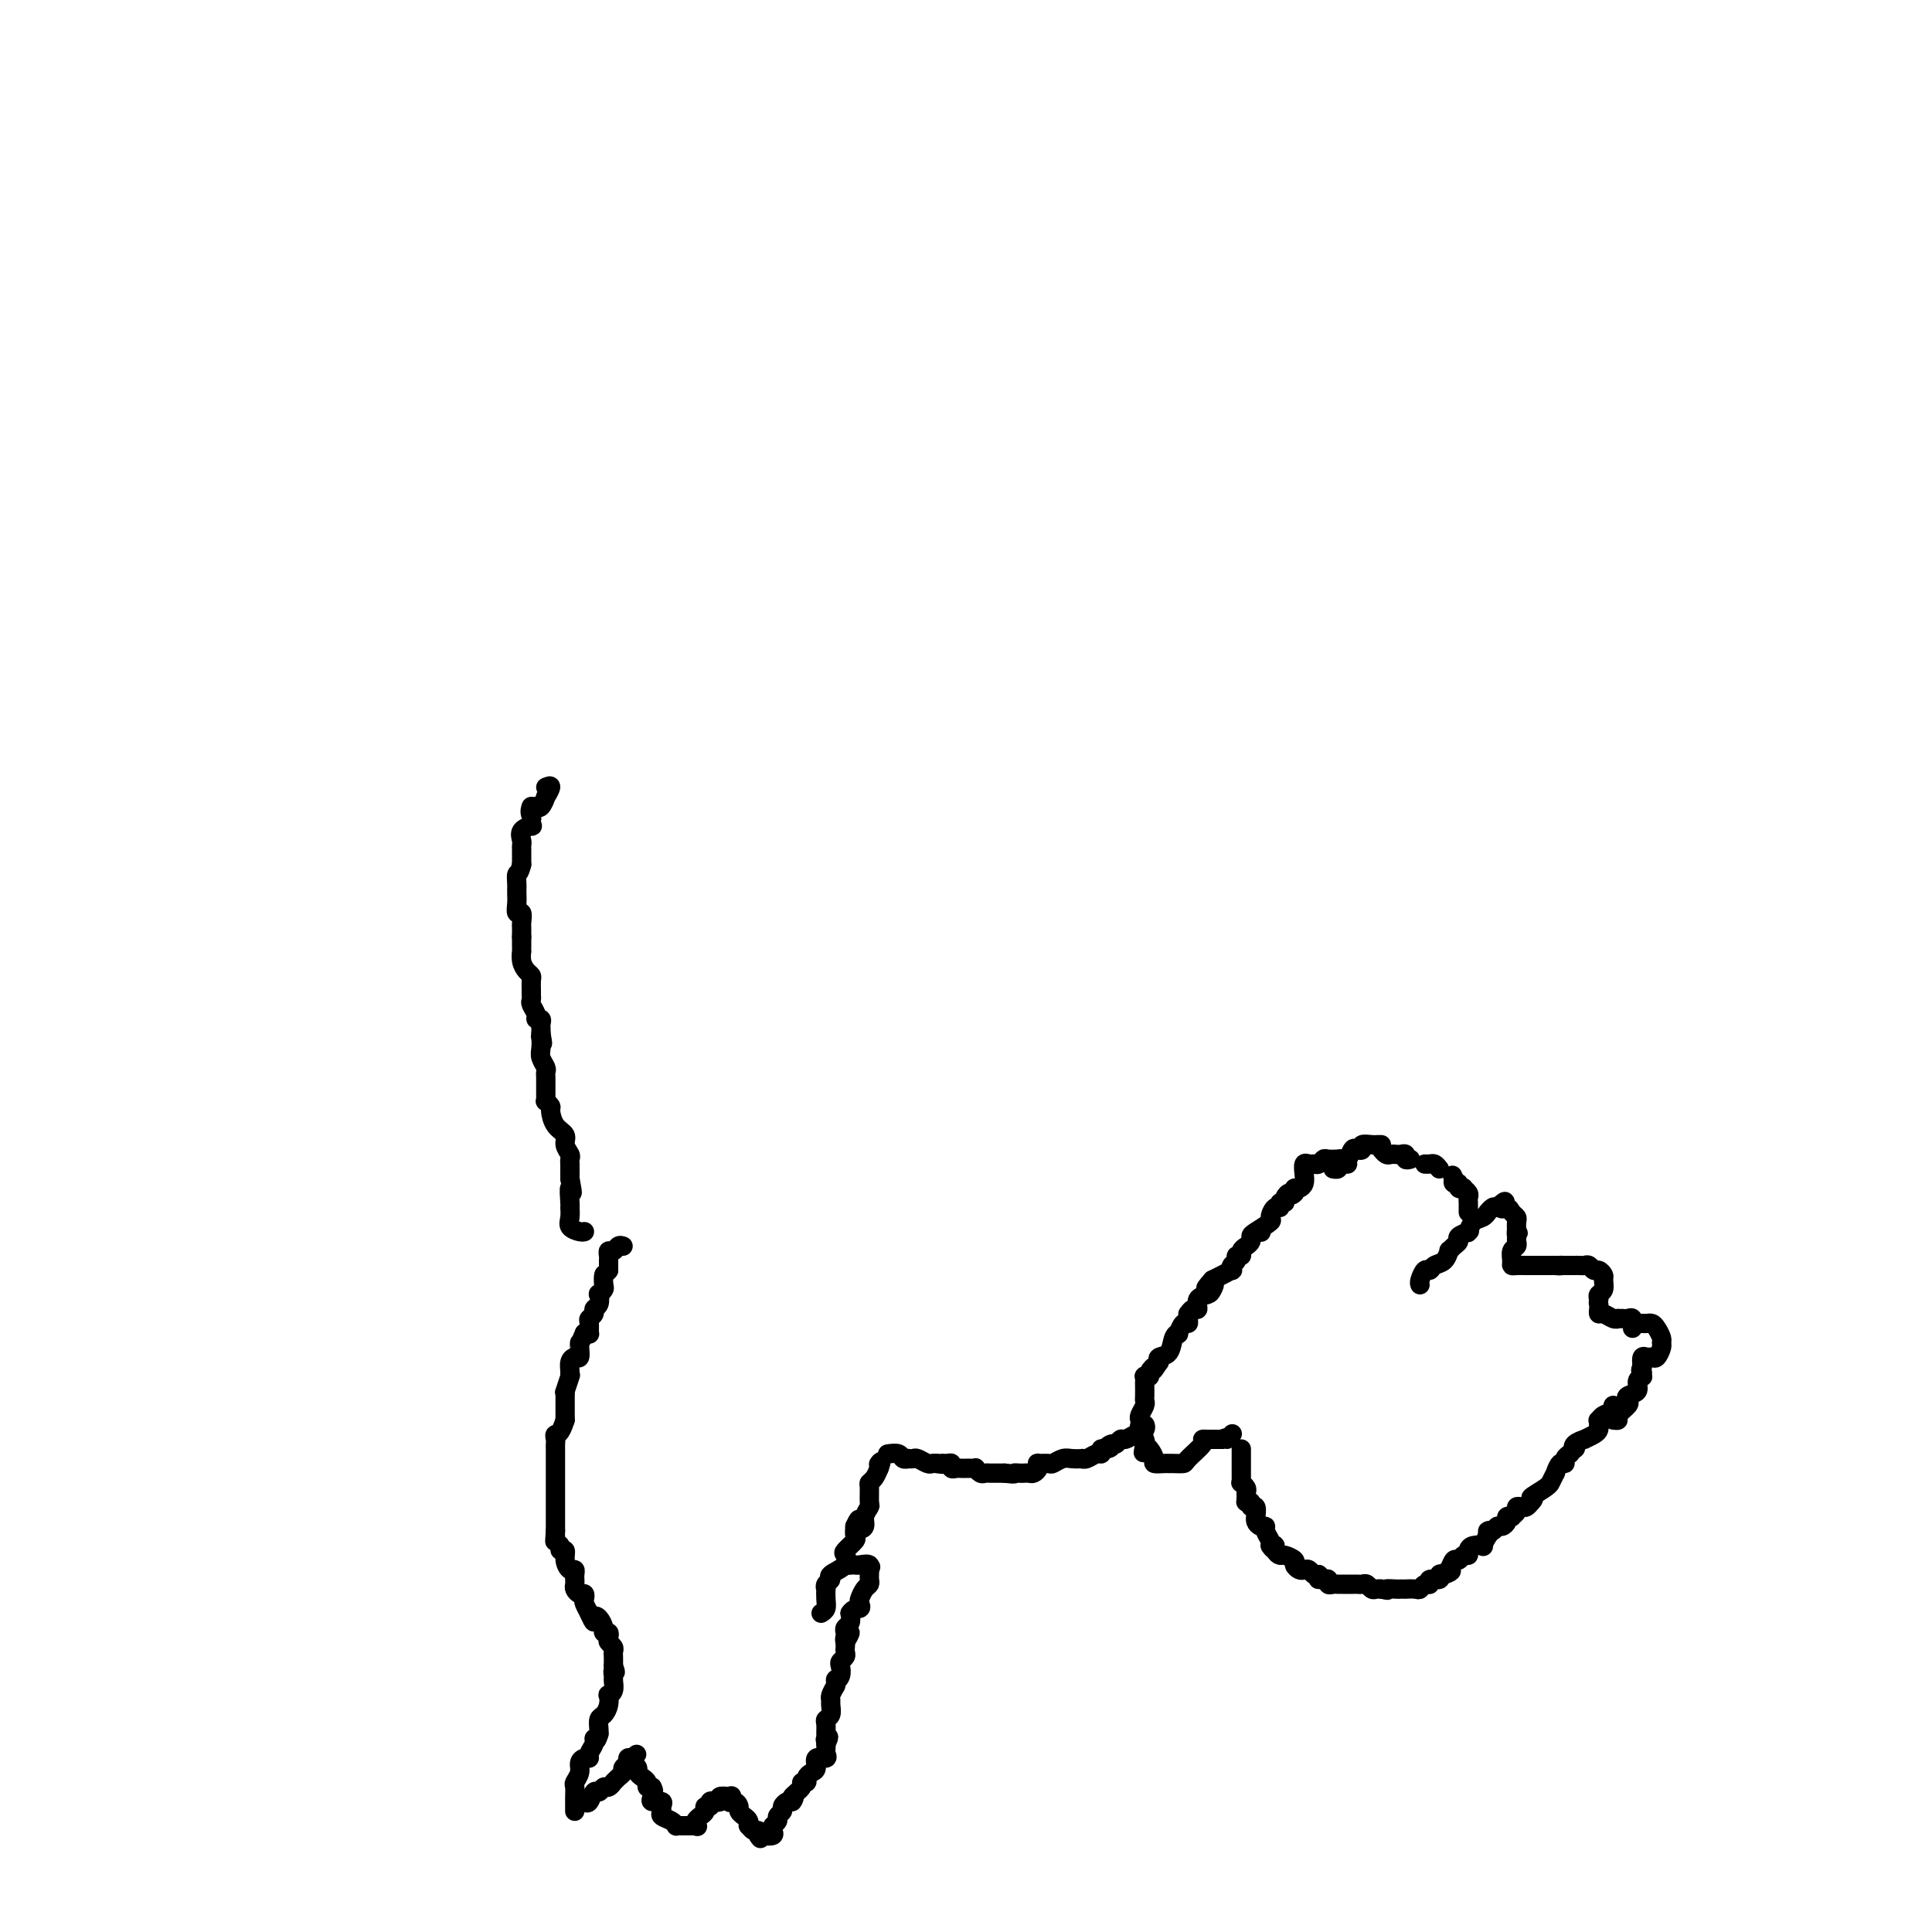 <svg viewBox='0 0 400 400' version='1.1' xmlns='http://www.w3.org/2000/svg' xmlns:xlink='http://www.w3.org/1999/xlink'><g fill='none' stroke='#000000' stroke-width='4' stroke-linecap='round' stroke-linejoin='round'><path d='M129,258c-0.340,-0.120 -0.679,-0.239 -1,0c-0.321,0.239 -0.622,0.837 -1,1c-0.378,0.163 -0.833,-0.110 -1,0c-0.167,0.110 -0.045,0.604 0,1c0.045,0.396 0.012,0.694 0,1c-0.012,0.306 -0.003,0.621 0,1c0.003,0.379 0.001,0.823 0,1c-0.001,0.177 -0.000,0.089 0,0'/><path d='M126,263c-0.686,0.890 -0.902,0.615 -1,1c-0.098,0.385 -0.078,1.430 0,2c0.078,0.570 0.213,0.663 0,1c-0.213,0.337 -0.774,0.916 -1,1c-0.226,0.084 -0.117,-0.328 0,0c0.117,0.328 0.242,1.396 0,2c-0.242,0.604 -0.850,0.744 -1,1c-0.150,0.256 0.157,0.629 0,1c-0.157,0.371 -0.777,0.740 -1,1c-0.223,0.260 -0.050,0.410 0,1c0.050,0.590 -0.025,1.620 0,2c0.025,0.380 0.150,0.108 0,0c-0.150,-0.108 -0.575,-0.054 -1,0'/><path d='M121,276c-0.997,2.437 -0.989,2.028 -1,2c-0.011,-0.028 -0.041,0.324 0,1c0.041,0.676 0.154,1.674 0,2c-0.154,0.326 -0.576,-0.021 -1,0c-0.424,0.021 -0.849,0.409 -1,1c-0.151,0.591 -0.026,1.383 0,2c0.026,0.617 -0.046,1.057 0,1c0.046,-0.057 0.208,-0.611 0,0c-0.208,0.611 -0.788,2.386 -1,3c-0.212,0.614 -0.057,0.065 0,0c0.057,-0.065 0.015,0.354 0,1c-0.015,0.646 -0.004,1.520 0,2c0.004,0.480 0.001,0.566 0,1c-0.001,0.434 -0.001,1.217 0,2'/><path d='M117,294c-1.072,3.416 -1.751,2.955 -2,3c-0.249,0.045 -0.067,0.594 0,1c0.067,0.406 0.018,0.668 0,1c-0.018,0.332 -0.005,0.733 0,1c0.005,0.267 0.001,0.400 0,1c-0.001,0.600 -0.000,1.666 0,2c0.000,0.334 0.000,-0.064 0,0c-0.000,0.064 -0.000,0.591 0,1c0.000,0.409 0.000,0.700 0,1c-0.000,0.300 -0.000,0.609 0,1c0.000,0.391 0.000,0.864 0,1c-0.000,0.136 -0.000,-0.065 0,0c0.000,0.065 0.000,0.395 0,1c-0.000,0.605 -0.000,1.486 0,2c0.000,0.514 0.000,0.662 0,1c-0.000,0.338 -0.000,0.868 0,1c0.000,0.132 0.000,-0.133 0,0c-0.000,0.133 -0.000,0.665 0,1c0.000,0.335 0.000,0.475 0,1c-0.000,0.525 -0.000,1.436 0,2c0.000,0.564 0.000,0.782 0,1'/><path d='M115,317c-0.292,3.735 -0.022,1.574 0,1c0.022,-0.574 -0.205,0.440 0,1c0.205,0.560 0.842,0.665 1,1c0.158,0.335 -0.164,0.898 0,1c0.164,0.102 0.815,-0.257 1,0c0.185,0.257 -0.094,1.129 0,2c0.094,0.871 0.561,1.739 1,2c0.439,0.261 0.849,-0.085 1,0c0.151,0.085 0.043,0.601 0,1c-0.043,0.399 -0.022,0.680 0,1c0.022,0.320 0.045,0.677 0,1c-0.045,0.323 -0.157,0.610 0,1c0.157,0.390 0.582,0.882 1,1c0.418,0.118 0.830,-0.140 1,0c0.170,0.140 0.097,0.677 0,1c-0.097,0.323 -0.218,0.433 0,1c0.218,0.567 0.777,1.591 1,2c0.223,0.409 0.112,0.205 0,0'/><path d='M122,334c1.266,2.884 0.931,1.595 1,1c0.069,-0.595 0.540,-0.496 1,0c0.460,0.496 0.907,1.390 1,2c0.093,0.610 -0.167,0.937 0,1c0.167,0.063 0.763,-0.138 1,0c0.237,0.138 0.116,0.613 0,1c-0.116,0.387 -0.227,0.684 0,1c0.227,0.316 0.793,0.652 1,1c0.207,0.348 0.056,0.709 0,1c-0.056,0.291 -0.016,0.512 0,1c0.016,0.488 0.008,1.244 0,2'/><path d='M127,345c0.772,1.876 0.203,1.067 0,1c-0.203,-0.067 -0.041,0.607 0,1c0.041,0.393 -0.041,0.503 0,1c0.041,0.497 0.204,1.380 0,2c-0.204,0.620 -0.776,0.977 -1,1c-0.224,0.023 -0.098,-0.288 0,0c0.098,0.288 0.170,1.177 0,2c-0.170,0.823 -0.582,1.581 -1,2c-0.418,0.419 -0.843,0.497 -1,1c-0.157,0.503 -0.045,1.429 0,2c0.045,0.571 0.022,0.785 0,1'/><path d='M124,359c-0.708,2.360 -0.977,1.259 -1,1c-0.023,-0.259 0.200,0.325 0,1c-0.200,0.675 -0.823,1.440 -1,2c-0.177,0.560 0.092,0.913 0,1c-0.092,0.087 -0.547,-0.094 -1,0c-0.453,0.094 -0.906,0.462 -1,1c-0.094,0.538 0.171,1.244 0,2c-0.171,0.756 -0.778,1.561 -1,2c-0.222,0.439 -0.060,0.513 0,1c0.060,0.487 0.016,1.387 0,2c-0.016,0.613 -0.004,0.937 0,1c0.004,0.063 0.001,-0.137 0,0c-0.001,0.137 -0.000,0.611 0,1c0.000,0.389 0.000,0.695 0,1'/><path d='M121,373c0.333,0.235 0.666,0.470 1,0c0.334,-0.470 0.668,-1.647 1,-2c0.332,-0.353 0.663,0.116 1,0c0.337,-0.116 0.682,-0.819 1,-1c0.318,-0.181 0.611,0.159 1,0c0.389,-0.159 0.874,-0.816 1,-1c0.126,-0.184 -0.106,0.106 0,0c0.106,-0.106 0.549,-0.606 1,-1c0.451,-0.394 0.908,-0.680 1,-1c0.092,-0.320 -0.182,-0.673 0,-1c0.182,-0.327 0.818,-0.626 1,-1c0.182,-0.374 -0.091,-0.821 0,-1c0.091,-0.179 0.545,-0.089 1,0'/><path d='M131,364c1.564,-1.440 0.474,-0.541 0,0c-0.474,0.541 -0.333,0.722 0,1c0.333,0.278 0.859,0.653 1,1c0.141,0.347 -0.103,0.668 0,1c0.103,0.332 0.553,0.677 1,1c0.447,0.323 0.889,0.626 1,1c0.111,0.374 -0.111,0.821 0,1c0.111,0.179 0.556,0.089 1,0'/><path d='M135,370c0.610,1.111 0.135,0.889 0,1c-0.135,0.111 0.069,0.554 0,1c-0.069,0.446 -0.413,0.893 0,1c0.413,0.107 1.581,-0.126 2,0c0.419,0.126 0.088,0.612 0,1c-0.088,0.388 0.067,0.678 0,1c-0.067,0.322 -0.356,0.675 0,1c0.356,0.325 1.356,0.623 2,1c0.644,0.377 0.932,0.833 1,1c0.068,0.167 -0.085,0.045 0,0c0.085,-0.045 0.407,-0.012 1,0c0.593,0.012 1.455,0.003 2,0c0.545,-0.003 0.772,-0.002 1,0'/><path d='M144,378c0.785,0.202 0.248,0.208 0,0c-0.248,-0.208 -0.206,-0.629 0,-1c0.206,-0.371 0.576,-0.692 1,-1c0.424,-0.308 0.901,-0.605 1,-1c0.099,-0.395 -0.179,-0.890 0,-1c0.179,-0.110 0.817,0.163 1,0c0.183,-0.163 -0.089,-0.762 0,-1c0.089,-0.238 0.539,-0.115 1,0c0.461,0.115 0.932,0.223 1,0c0.068,-0.223 -0.266,-0.778 0,-1c0.266,-0.222 1.133,-0.111 2,0'/><path d='M151,372c1.039,-0.689 0.138,0.589 0,1c-0.138,0.411 0.489,-0.045 1,0c0.511,0.045 0.908,0.590 1,1c0.092,0.410 -0.120,0.683 0,1c0.120,0.317 0.571,0.677 1,1c0.429,0.323 0.837,0.608 1,1c0.163,0.392 0.082,0.892 0,1c-0.082,0.108 -0.166,-0.177 0,0c0.166,0.177 0.583,0.817 1,1c0.417,0.183 0.833,-0.091 1,0c0.167,0.091 0.083,0.545 0,1'/><path d='M157,380c0.900,1.241 0.149,0.344 0,0c-0.149,-0.344 0.304,-0.134 1,0c0.696,0.134 1.635,0.190 2,0c0.365,-0.190 0.154,-0.628 0,-1c-0.154,-0.372 -0.252,-0.677 0,-1c0.252,-0.323 0.855,-0.665 1,-1c0.145,-0.335 -0.168,-0.664 0,-1c0.168,-0.336 0.818,-0.678 1,-1c0.182,-0.322 -0.105,-0.625 0,-1c0.105,-0.375 0.601,-0.821 1,-1c0.399,-0.179 0.699,-0.089 1,0'/><path d='M164,373c0.957,-1.205 -0.151,-0.718 0,-1c0.151,-0.282 1.560,-1.333 2,-2c0.440,-0.667 -0.088,-0.951 0,-1c0.088,-0.049 0.792,0.137 1,0c0.208,-0.137 -0.080,-0.596 0,-1c0.080,-0.404 0.529,-0.752 1,-1c0.471,-0.248 0.963,-0.395 1,-1c0.037,-0.605 -0.382,-1.668 0,-2c0.382,-0.332 1.566,0.066 2,0c0.434,-0.066 0.117,-0.595 0,-1c-0.117,-0.405 -0.033,-0.687 0,-1c0.033,-0.313 0.017,-0.656 0,-1'/><path d='M171,361c1.083,-2.091 0.289,-1.320 0,-1c-0.289,0.320 -0.074,0.189 0,0c0.074,-0.189 0.006,-0.436 0,-1c-0.006,-0.564 0.051,-1.447 0,-2c-0.051,-0.553 -0.211,-0.777 0,-1c0.211,-0.223 0.791,-0.444 1,-1c0.209,-0.556 0.046,-1.448 0,-2c-0.046,-0.552 0.026,-0.764 0,-1c-0.026,-0.236 -0.150,-0.496 0,-1c0.150,-0.504 0.575,-1.252 1,-2'/><path d='M173,349c0.250,-2.051 -0.125,-1.180 0,-1c0.125,0.180 0.752,-0.333 1,-1c0.248,-0.667 0.119,-1.488 0,-2c-0.119,-0.512 -0.228,-0.715 0,-1c0.228,-0.285 0.792,-0.653 1,-1c0.208,-0.347 0.060,-0.672 0,-1c-0.060,-0.328 -0.033,-0.657 0,-1c0.033,-0.343 0.071,-0.700 0,-1c-0.071,-0.300 -0.250,-0.542 0,-1c0.250,-0.458 0.929,-1.131 1,-1c0.071,0.131 -0.464,1.065 -1,2'/><path d='M175,340c0.311,-1.344 0.087,-0.205 0,0c-0.087,0.205 -0.037,-0.525 0,-1c0.037,-0.475 0.061,-0.694 0,-1c-0.061,-0.306 -0.209,-0.698 0,-1c0.209,-0.302 0.774,-0.515 1,-1c0.226,-0.485 0.113,-1.243 0,-2'/><path d='M176,334c0.605,-1.102 1.616,-0.859 2,-1c0.384,-0.141 0.141,-0.668 0,-1c-0.141,-0.332 -0.181,-0.470 0,-1c0.181,-0.530 0.585,-1.451 1,-2c0.415,-0.549 0.843,-0.724 1,-1c0.157,-0.276 0.042,-0.651 0,-1c-0.042,-0.349 -0.012,-0.671 0,-1c0.012,-0.329 0.006,-0.664 0,-1'/><path d='M180,325c0.590,-1.332 0.064,-0.161 0,0c-0.064,0.161 0.333,-0.689 0,-1c-0.333,-0.311 -1.397,-0.084 -2,0c-0.603,0.084 -0.744,0.024 -1,0c-0.256,-0.024 -0.628,-0.012 -1,0'/><path d='M176,324c-0.844,-0.156 -0.956,-0.044 -1,0c-0.044,0.044 -0.022,0.022 0,0'/><path d='M170,334c0.422,-0.259 0.844,-0.517 1,-1c0.156,-0.483 0.046,-1.190 0,-2c-0.046,-0.810 -0.030,-1.722 0,-2c0.030,-0.278 0.072,0.077 0,0c-0.072,-0.077 -0.257,-0.588 0,-1c0.257,-0.412 0.957,-0.725 1,-1c0.043,-0.275 -0.569,-0.511 0,-1c0.569,-0.489 2.321,-1.229 3,-2c0.679,-0.771 0.287,-1.571 0,-2c-0.287,-0.429 -0.469,-0.486 0,-1c0.469,-0.514 1.588,-1.485 2,-2c0.412,-0.515 0.118,-0.576 0,-1c-0.118,-0.424 -0.059,-1.212 0,-2'/><path d='M177,316c1.244,-2.809 0.855,-0.831 1,0c0.145,0.831 0.824,0.513 1,0c0.176,-0.513 -0.150,-1.223 0,-2c0.150,-0.777 0.775,-1.622 1,-2c0.225,-0.378 0.049,-0.289 0,-1c-0.049,-0.711 0.028,-2.221 0,-3c-0.028,-0.779 -0.161,-0.825 0,-1c0.161,-0.175 0.618,-0.479 1,-1c0.382,-0.521 0.691,-1.261 1,-2'/><path d='M182,304c0.774,-2.083 0.208,-1.292 0,-1c-0.208,0.292 -0.060,0.083 0,0c0.060,-0.083 0.030,-0.042 0,0'/><path d='M184,301c-0.205,0.030 -0.410,0.061 0,0c0.410,-0.061 1.433,-0.212 2,0c0.567,0.212 0.676,0.788 1,1c0.324,0.212 0.864,0.061 1,0c0.136,-0.061 -0.132,-0.030 0,0c0.132,0.030 0.665,0.061 1,0c0.335,-0.061 0.471,-0.212 1,0c0.529,0.212 1.450,0.788 2,1c0.550,0.212 0.729,0.061 1,0c0.271,-0.061 0.636,-0.030 1,0'/><path d='M194,303c1.730,0.305 1.055,0.068 1,0c-0.055,-0.068 0.510,0.034 1,0c0.490,-0.034 0.905,-0.205 1,0c0.095,0.205 -0.129,0.787 0,1c0.129,0.213 0.613,0.057 1,0c0.387,-0.057 0.677,-0.016 1,0c0.323,0.016 0.678,0.008 1,0c0.322,-0.008 0.611,-0.016 1,0c0.389,0.016 0.878,0.057 1,0c0.122,-0.057 -0.123,-0.211 0,0c0.123,0.211 0.613,0.789 1,1c0.387,0.211 0.671,0.057 1,0c0.329,-0.057 0.704,-0.015 1,0c0.296,0.015 0.513,0.004 1,0c0.487,-0.004 1.243,-0.002 2,0'/><path d='M208,305c2.571,0.310 1.998,0.084 2,0c0.002,-0.084 0.579,-0.025 1,0c0.421,0.025 0.688,0.017 1,0c0.312,-0.017 0.670,-0.043 1,0c0.330,0.043 0.631,0.155 1,0c0.369,-0.155 0.805,-0.576 1,-1c0.195,-0.424 0.149,-0.849 0,-1c-0.149,-0.151 -0.402,-0.026 0,0c0.402,0.026 1.460,-0.045 2,0c0.540,0.045 0.561,0.208 1,0c0.439,-0.208 1.297,-0.787 2,-1c0.703,-0.213 1.253,-0.061 2,0c0.747,0.061 1.692,0.031 2,0c0.308,-0.031 -0.023,-0.064 0,0c0.023,0.064 0.398,0.223 1,0c0.602,-0.223 1.431,-0.829 2,-1c0.569,-0.171 0.877,0.094 1,0c0.123,-0.094 0.062,-0.547 0,-1'/><path d='M228,300c3.272,-0.708 1.454,0.021 1,0c-0.454,-0.021 0.458,-0.793 1,-1c0.542,-0.207 0.713,0.152 1,0c0.287,-0.152 0.690,-0.815 1,-1c0.310,-0.185 0.528,0.108 1,0c0.472,-0.108 1.199,-0.617 2,-1c0.801,-0.383 1.677,-0.642 2,-1c0.323,-0.358 0.092,-0.817 0,-1c-0.092,-0.183 -0.046,-0.092 0,0'/><path d='M237,295c0.000,0.000 0.100,0.100 0.1,0.1'/><path d='M304,251c0.001,-0.446 0.001,-0.893 0,-1c-0.001,-0.107 -0.004,0.125 0,0c0.004,-0.125 0.016,-0.608 0,-1c-0.016,-0.392 -0.061,-0.692 0,-1c0.061,-0.308 0.228,-0.622 0,-1c-0.228,-0.378 -0.849,-0.818 -1,-1c-0.151,-0.182 0.170,-0.104 0,0c-0.170,0.104 -0.829,0.234 -1,0c-0.171,-0.234 0.146,-0.832 0,-1c-0.146,-0.168 -0.756,0.095 -1,0c-0.244,-0.095 -0.122,-0.547 0,-1'/><path d='M301,244c-0.500,-1.167 -0.250,-0.583 0,0'/><path d='M298,242c-0.340,-0.423 -0.679,-0.845 -1,-1c-0.321,-0.155 -0.622,-0.041 -1,0c-0.378,0.041 -0.833,0.011 -1,0c-0.167,-0.011 -0.048,-0.003 0,0c0.048,0.003 0.024,0.002 0,0'/><path d='M292,240c-0.447,0.113 -0.893,0.226 -1,0c-0.107,-0.226 0.126,-0.792 0,-1c-0.126,-0.208 -0.612,-0.060 -1,0c-0.388,0.060 -0.679,0.030 -1,0c-0.321,-0.030 -0.674,-0.060 -1,0c-0.326,0.060 -0.626,0.208 -1,0c-0.374,-0.208 -0.821,-0.774 -1,-1c-0.179,-0.226 -0.089,-0.113 0,0'/><path d='M286,237c-0.372,-0.008 -0.744,-0.016 -1,0c-0.256,0.016 -0.397,0.055 -1,0c-0.603,-0.055 -1.667,-0.203 -2,0c-0.333,0.203 0.066,0.757 0,1c-0.066,0.243 -0.596,0.174 -1,0c-0.404,-0.174 -0.683,-0.453 -1,0c-0.317,0.453 -0.673,1.637 -1,2c-0.327,0.363 -0.627,-0.095 -1,0c-0.373,0.095 -0.821,0.741 -1,1c-0.179,0.259 -0.090,0.129 0,0'/><path d='M277,241c0.111,0.422 0.222,0.844 0,1c-0.222,0.156 -0.778,0.044 -1,0c-0.222,-0.044 -0.111,-0.022 0,0'/><path d='M261,255c0.000,0.000 0.100,0.100 0.1,0.1'/><path d='M279,241c-0.295,-0.423 -0.590,-0.846 -1,-1c-0.410,-0.154 -0.936,-0.037 -1,0c-0.064,0.037 0.334,-0.004 0,0c-0.334,0.004 -1.399,0.054 -2,0c-0.601,-0.054 -0.739,-0.212 -1,0c-0.261,0.212 -0.644,0.795 -1,1c-0.356,0.205 -0.683,0.033 -1,0c-0.317,-0.033 -0.624,0.072 -1,0c-0.376,-0.072 -0.823,-0.321 -1,0c-0.177,0.321 -0.086,1.213 0,2c0.086,0.787 0.167,1.469 0,2c-0.167,0.531 -0.584,0.912 -1,1c-0.416,0.088 -0.833,-0.118 -1,0c-0.167,0.118 -0.083,0.559 0,1'/><path d='M268,247c-0.780,0.885 -0.730,0.098 -1,0c-0.270,-0.098 -0.859,0.494 -1,1c-0.141,0.506 0.168,0.927 0,1c-0.168,0.073 -0.813,-0.203 -1,0c-0.187,0.203 0.083,0.884 0,1c-0.083,0.116 -0.520,-0.334 -1,0c-0.480,0.334 -1.004,1.451 -1,2c0.004,0.549 0.534,0.528 0,1c-0.534,0.472 -2.133,1.436 -3,2c-0.867,0.564 -1.002,0.730 -1,1c0.002,0.270 0.140,0.646 0,1c-0.140,0.354 -0.558,0.686 -1,1c-0.442,0.314 -0.907,0.609 -1,1c-0.093,0.391 0.185,0.879 0,1c-0.185,0.121 -0.833,-0.126 -1,0c-0.167,0.126 0.145,0.625 0,1c-0.145,0.375 -0.749,0.625 -1,1c-0.251,0.375 -0.150,0.874 0,1c0.150,0.126 0.348,-0.120 0,0c-0.348,0.120 -1.242,0.606 -2,1c-0.758,0.394 -1.379,0.697 -2,1'/><path d='M251,265c-2.637,2.965 -0.730,1.377 0,1c0.730,-0.377 0.284,0.458 0,1c-0.284,0.542 -0.406,0.790 -1,1c-0.594,0.210 -1.662,0.381 -2,1c-0.338,0.619 0.053,1.685 0,2c-0.053,0.315 -0.549,-0.122 -1,0c-0.451,0.122 -0.856,0.801 -1,1c-0.144,0.199 -0.029,-0.083 0,0c0.029,0.083 -0.030,0.530 0,1c0.030,0.470 0.148,0.964 0,1c-0.148,0.036 -0.563,-0.386 -1,0c-0.437,0.386 -0.895,1.581 -1,2c-0.105,0.419 0.143,0.063 0,0c-0.143,-0.063 -0.678,0.169 -1,1c-0.322,0.831 -0.433,2.262 -1,3c-0.567,0.738 -1.591,0.782 -2,1c-0.409,0.218 -0.205,0.609 0,1'/><path d='M240,282c-1.863,2.812 -1.021,1.341 -1,1c0.021,-0.341 -0.779,0.448 -1,1c-0.221,0.552 0.137,0.868 0,1c-0.137,0.132 -0.769,0.081 -1,0c-0.231,-0.081 -0.062,-0.190 0,0c0.062,0.190 0.018,0.680 0,1c-0.018,0.320 -0.008,0.471 0,1c0.008,0.529 0.016,1.437 0,2c-0.016,0.563 -0.057,0.781 0,1c0.057,0.219 0.210,0.439 0,1c-0.210,0.561 -0.785,1.463 -1,2c-0.215,0.537 -0.072,0.707 0,1c0.072,0.293 0.071,0.707 0,1c-0.071,0.293 -0.211,0.463 0,1c0.211,0.537 0.775,1.439 1,2c0.225,0.561 0.113,0.780 0,1'/><path d='M237,299c-0.507,2.885 -0.273,1.596 0,1c0.273,-0.596 0.585,-0.499 1,0c0.415,0.499 0.934,1.402 1,2c0.066,0.598 -0.320,0.892 0,1c0.320,0.108 1.347,0.029 2,0c0.653,-0.029 0.932,-0.009 1,0c0.068,0.009 -0.075,0.006 0,0c0.075,-0.006 0.370,-0.016 1,0c0.630,0.016 1.597,0.057 2,0c0.403,-0.057 0.241,-0.211 1,-1c0.759,-0.789 2.437,-2.211 3,-3c0.563,-0.789 0.010,-0.943 0,-1c-0.010,-0.057 0.522,-0.015 1,0c0.478,0.015 0.901,0.004 1,0c0.099,-0.004 -0.127,-0.001 0,0c0.127,0.001 0.608,0.000 1,0c0.392,-0.000 0.696,-0.000 1,0'/><path d='M253,298c1.405,-0.714 0.917,-0.000 1,0c0.083,0.000 0.738,-0.714 1,-1c0.262,-0.286 0.131,-0.143 0,0'/><path d='M294,266c-0.087,-0.189 -0.175,-0.378 0,-1c0.175,-0.622 0.611,-1.677 1,-2c0.389,-0.323 0.730,0.086 1,0c0.270,-0.086 0.467,-0.667 1,-1c0.533,-0.333 1.401,-0.418 2,-1c0.599,-0.582 0.929,-1.661 1,-2c0.071,-0.339 -0.117,0.063 0,0c0.117,-0.063 0.539,-0.592 1,-1c0.461,-0.408 0.960,-0.696 1,-1c0.040,-0.304 -0.380,-0.624 0,-1c0.380,-0.376 1.558,-0.807 2,-1c0.442,-0.193 0.147,-0.147 0,0c-0.147,0.147 -0.145,0.394 0,0c0.145,-0.394 0.434,-1.430 1,-2c0.566,-0.570 1.409,-0.675 2,-1c0.591,-0.325 0.932,-0.871 1,-1c0.068,-0.129 -0.135,0.157 0,0c0.135,-0.157 0.610,-0.759 1,-1c0.390,-0.241 0.695,-0.120 1,0'/><path d='M310,250c2.653,-2.463 1.285,-0.619 1,0c-0.285,0.619 0.512,0.014 1,0c0.488,-0.014 0.667,0.563 1,1c0.333,0.437 0.820,0.733 1,1c0.180,0.267 0.051,0.505 0,1c-0.051,0.495 -0.026,1.248 0,2'/><path d='M314,255c0.618,0.725 0.162,0.039 0,0c-0.162,-0.039 -0.029,0.571 0,1c0.029,0.429 -0.045,0.679 0,1c0.045,0.321 0.210,0.713 0,1c-0.210,0.287 -0.796,0.469 -1,1c-0.204,0.531 -0.026,1.410 0,2c0.026,0.590 -0.099,0.890 0,1c0.099,0.110 0.421,0.029 1,0c0.579,-0.029 1.415,-0.008 2,0c0.585,0.008 0.921,0.002 1,0c0.079,-0.002 -0.098,-0.001 0,0c0.098,0.001 0.469,0.000 1,0c0.531,-0.000 1.220,-0.000 2,0c0.780,0.000 1.651,0.000 2,0c0.349,-0.000 0.174,-0.000 0,0'/><path d='M322,262c1.592,0.155 1.070,0.041 1,0c-0.070,-0.041 0.310,-0.011 1,0c0.690,0.011 1.690,0.002 2,0c0.310,-0.002 -0.072,0.004 0,0c0.072,-0.004 0.596,-0.016 1,0c0.404,0.016 0.686,0.060 1,0c0.314,-0.060 0.658,-0.224 1,0c0.342,0.224 0.681,0.837 1,1c0.319,0.163 0.618,-0.125 1,0c0.382,0.125 0.848,0.663 1,1c0.152,0.337 -0.011,0.472 0,1c0.011,0.528 0.195,1.450 0,2c-0.195,0.550 -0.770,0.729 -1,1c-0.230,0.271 -0.115,0.636 0,1'/><path d='M331,269c-0.157,0.957 -0.050,0.849 0,1c0.050,0.151 0.042,0.562 0,1c-0.042,0.438 -0.117,0.902 0,1c0.117,0.098 0.427,-0.170 1,0c0.573,0.170 1.410,0.778 2,1c0.590,0.222 0.932,0.058 1,0c0.068,-0.058 -0.139,-0.010 0,0c0.139,0.010 0.625,-0.018 1,0c0.375,0.018 0.639,0.082 1,0c0.361,-0.082 0.817,-0.309 1,0c0.183,0.309 0.091,1.155 0,2'/><path d='M340,274c0.331,0.016 0.663,0.032 1,0c0.337,-0.032 0.680,-0.112 1,0c0.320,0.112 0.619,0.416 1,1c0.381,0.584 0.845,1.449 1,2c0.155,0.551 0.000,0.789 0,1c-0.000,0.211 0.154,0.395 0,1c-0.154,0.605 -0.616,1.632 -1,2c-0.384,0.368 -0.691,0.078 -1,0c-0.309,-0.078 -0.622,0.056 -1,0c-0.378,-0.056 -0.822,-0.302 -1,0c-0.178,0.302 -0.089,1.151 0,2'/><path d='M340,283c-0.614,0.937 -0.148,0.780 0,1c0.148,0.220 -0.020,0.818 0,1c0.020,0.182 0.229,-0.053 0,0c-0.229,0.053 -0.897,0.395 -1,1c-0.103,0.605 0.357,1.475 0,2c-0.357,0.525 -1.531,0.705 -2,1c-0.469,0.295 -0.233,0.706 0,1c0.233,0.294 0.465,0.470 0,1c-0.465,0.530 -1.625,1.412 -2,2c-0.375,0.588 0.036,0.882 0,1c-0.036,0.118 -0.518,0.059 -1,0'/><path d='M257,300c0.000,0.333 0.000,0.667 0,1c-0.000,0.333 -0.000,0.666 0,1c0.000,0.334 0.000,0.668 0,1c-0.000,0.332 -0.001,0.663 0,1c0.001,0.337 0.004,0.682 0,1c-0.004,0.318 -0.015,0.610 0,1c0.015,0.390 0.056,0.878 0,1c-0.056,0.122 -0.207,-0.121 0,0c0.207,0.121 0.774,0.606 1,1c0.226,0.394 0.113,0.697 0,1'/><path d='M258,309c0.090,1.864 -0.186,2.024 0,2c0.186,-0.024 0.835,-0.231 1,0c0.165,0.231 -0.153,0.902 0,1c0.153,0.098 0.776,-0.376 1,0c0.224,0.376 0.050,1.603 0,2c-0.050,0.397 0.024,-0.035 0,0c-0.024,0.035 -0.146,0.538 0,1c0.146,0.462 0.561,0.883 1,1c0.439,0.117 0.901,-0.072 1,0c0.099,0.072 -0.166,0.404 0,1c0.166,0.596 0.762,1.456 1,2c0.238,0.544 0.119,0.772 0,1'/><path d='M263,320c1.014,1.658 1.050,0.304 1,0c-0.050,-0.304 -0.186,0.443 0,1c0.186,0.557 0.694,0.923 1,1c0.306,0.077 0.411,-0.137 1,0c0.589,0.137 1.663,0.624 2,1c0.337,0.376 -0.065,0.640 0,1c0.065,0.360 0.595,0.815 1,1c0.405,0.185 0.686,0.101 1,0c0.314,-0.101 0.661,-0.220 1,0c0.339,0.220 0.668,0.777 1,1c0.332,0.223 0.666,0.111 1,0'/><path d='M273,326c1.503,1.150 0.262,1.026 0,1c-0.262,-0.026 0.455,0.046 1,0c0.545,-0.046 0.920,-0.208 1,0c0.080,0.208 -0.133,0.788 0,1c0.133,0.212 0.613,0.057 1,0c0.387,-0.057 0.681,-0.015 1,0c0.319,0.015 0.663,0.004 1,0c0.337,-0.004 0.668,-0.002 1,0c0.332,0.002 0.666,0.004 1,0c0.334,-0.004 0.667,-0.015 1,0c0.333,0.015 0.667,0.057 1,0c0.333,-0.057 0.667,-0.211 1,0c0.333,0.211 0.667,0.788 1,1c0.333,0.212 0.667,0.061 1,0c0.333,-0.061 0.667,-0.030 1,0'/><path d='M286,329c2.128,0.464 0.947,0.124 1,0c0.053,-0.124 1.342,-0.034 2,0c0.658,0.034 0.687,0.010 1,0c0.313,-0.010 0.910,-0.007 1,0c0.090,0.007 -0.325,0.017 0,0c0.325,-0.017 1.392,-0.061 2,0c0.608,0.061 0.759,0.228 1,0c0.241,-0.228 0.572,-0.849 1,-1c0.428,-0.151 0.955,0.170 1,0c0.045,-0.170 -0.390,-0.829 0,-1c0.390,-0.171 1.605,0.146 2,0c0.395,-0.146 -0.030,-0.756 0,-1c0.030,-0.244 0.515,-0.122 1,0'/><path d='M299,326c2.250,-0.724 1.376,-1.035 1,-1c-0.376,0.035 -0.255,0.417 0,0c0.255,-0.417 0.642,-1.631 1,-2c0.358,-0.369 0.686,0.108 1,0c0.314,-0.108 0.614,-0.800 1,-1c0.386,-0.200 0.859,0.091 1,0c0.141,-0.091 -0.051,-0.566 0,-1c0.051,-0.434 0.343,-0.828 1,-1c0.657,-0.172 1.677,-0.123 2,0c0.323,0.123 -0.051,0.321 0,0c0.051,-0.321 0.525,-1.160 1,-2'/><path d='M308,318c1.345,-1.481 0.207,-1.184 0,-1c-0.207,0.184 0.518,0.256 1,0c0.482,-0.256 0.722,-0.839 1,-1c0.278,-0.161 0.595,0.101 1,0c0.405,-0.101 0.897,-0.566 1,-1c0.103,-0.434 -0.183,-0.838 0,-1c0.183,-0.162 0.837,-0.082 1,0c0.163,0.082 -0.164,0.166 0,0c0.164,-0.166 0.817,-0.583 1,-1c0.183,-0.417 -0.106,-0.833 0,-1c0.106,-0.167 0.605,-0.083 1,0c0.395,0.083 0.684,0.167 1,0c0.316,-0.167 0.658,-0.583 1,-1'/><path d='M317,311c1.228,-1.207 -0.203,-0.724 0,-1c0.203,-0.276 2.040,-1.312 3,-2c0.960,-0.688 1.045,-1.029 1,-1c-0.045,0.029 -0.218,0.429 0,0c0.218,-0.429 0.828,-1.687 1,-2c0.172,-0.313 -0.095,0.319 0,0c0.095,-0.319 0.551,-1.591 1,-2c0.449,-0.409 0.890,0.044 1,0c0.110,-0.044 -0.111,-0.584 0,-1c0.111,-0.416 0.556,-0.708 1,-1'/><path d='M325,301c1.499,-1.730 1.245,-1.055 1,-1c-0.245,0.055 -0.482,-0.510 0,-1c0.482,-0.490 1.685,-0.905 2,-1c0.315,-0.095 -0.256,0.129 0,0c0.256,-0.129 1.338,-0.612 2,-1c0.662,-0.388 0.903,-0.682 1,-1c0.097,-0.318 0.048,-0.659 0,-1'/><path d='M331,295c0.936,-1.168 0.275,-1.087 0,-1c-0.275,0.087 -0.165,0.181 0,0c0.165,-0.181 0.384,-0.636 1,-1c0.616,-0.364 1.627,-0.636 2,-1c0.373,-0.364 0.106,-0.818 0,-1c-0.106,-0.182 -0.053,-0.091 0,0'/><path d='M334,291c0.000,0.000 0.100,0.100 0.1,0.1'/><path d='M113,163c0.542,-0.243 1.083,-0.486 1,0c-0.083,0.486 -0.792,1.699 -1,2c-0.208,0.301 0.085,-0.312 0,0c-0.085,0.312 -0.549,1.547 -1,2c-0.451,0.453 -0.891,0.122 -1,0c-0.109,-0.122 0.112,-0.035 0,0c-0.112,0.035 -0.556,0.017 -1,0'/><path d='M110,167c-0.466,1.028 -0.133,1.598 0,2c0.133,0.402 0.064,0.636 0,1c-0.064,0.364 -0.122,0.857 0,1c0.122,0.143 0.425,-0.065 0,0c-0.425,0.065 -1.578,0.402 -2,1c-0.422,0.598 -0.113,1.456 0,2c0.113,0.544 0.030,0.775 0,1c-0.030,0.225 -0.008,0.445 0,1c0.008,0.555 0.002,1.444 0,2c-0.002,0.556 -0.001,0.778 0,1'/><path d='M108,179c-0.536,2.205 -0.876,1.718 -1,2c-0.124,0.282 -0.033,1.335 0,2c0.033,0.665 0.008,0.943 0,1c-0.008,0.057 0.002,-0.106 0,0c-0.002,0.106 -0.015,0.480 0,1c0.015,0.520 0.056,1.186 0,2c-0.056,0.814 -0.211,1.777 0,2c0.211,0.223 0.789,-0.295 1,0c0.211,0.295 0.057,1.402 0,2c-0.057,0.598 -0.015,0.686 0,1c0.015,0.314 0.004,0.854 0,1c-0.004,0.146 -0.001,-0.101 0,0c0.001,0.101 0.001,0.551 0,1'/><path d='M108,194c0.001,2.706 0.003,1.972 0,2c-0.003,0.028 -0.011,0.820 0,1c0.011,0.180 0.041,-0.251 0,0c-0.041,0.251 -0.155,1.184 0,2c0.155,0.816 0.577,1.514 1,2c0.423,0.486 0.846,0.760 1,1c0.154,0.240 0.040,0.444 0,1c-0.040,0.556 -0.007,1.462 0,2c0.007,0.538 -0.013,0.708 0,1c0.013,0.292 0.060,0.704 0,1c-0.060,0.296 -0.226,0.475 0,1c0.226,0.525 0.845,1.398 1,2c0.155,0.602 -0.155,0.935 0,1c0.155,0.065 0.773,-0.137 1,0c0.227,0.137 0.061,0.614 0,1c-0.061,0.386 -0.017,0.682 0,1c0.017,0.318 0.009,0.659 0,1'/><path d='M112,214c0.620,3.346 0.170,1.712 0,1c-0.170,-0.712 -0.060,-0.503 0,0c0.060,0.503 0.069,1.301 0,2c-0.069,0.699 -0.215,1.300 0,2c0.215,0.700 0.790,1.501 1,2c0.210,0.499 0.056,0.697 0,1c-0.056,0.303 -0.015,0.712 0,1c0.015,0.288 0.003,0.454 0,1c-0.003,0.546 0.003,1.470 0,2c-0.003,0.530 -0.015,0.665 0,1c0.015,0.335 0.058,0.870 0,1c-0.058,0.130 -0.218,-0.145 0,0c0.218,0.145 0.814,0.710 1,1c0.186,0.290 -0.037,0.305 0,1c0.037,0.695 0.336,2.070 1,3c0.664,0.930 1.695,1.416 2,2c0.305,0.584 -0.114,1.266 0,2c0.114,0.734 0.763,1.520 1,2c0.237,0.480 0.064,0.653 0,1c-0.064,0.347 -0.017,0.866 0,1c0.017,0.134 0.005,-0.119 0,0c-0.005,0.119 -0.001,0.609 0,1c0.001,0.391 0.000,0.683 0,1c-0.000,0.317 -0.000,0.658 0,1'/><path d='M118,244c0.928,4.922 0.247,2.225 0,2c-0.247,-0.225 -0.060,2.020 0,3c0.060,0.980 -0.008,0.693 0,1c0.008,0.307 0.093,1.206 0,2c-0.093,0.794 -0.365,1.481 0,2c0.365,0.519 1.368,0.871 2,1c0.632,0.129 0.895,0.037 1,0c0.105,-0.037 0.053,-0.018 0,0'/></g>
</svg>
